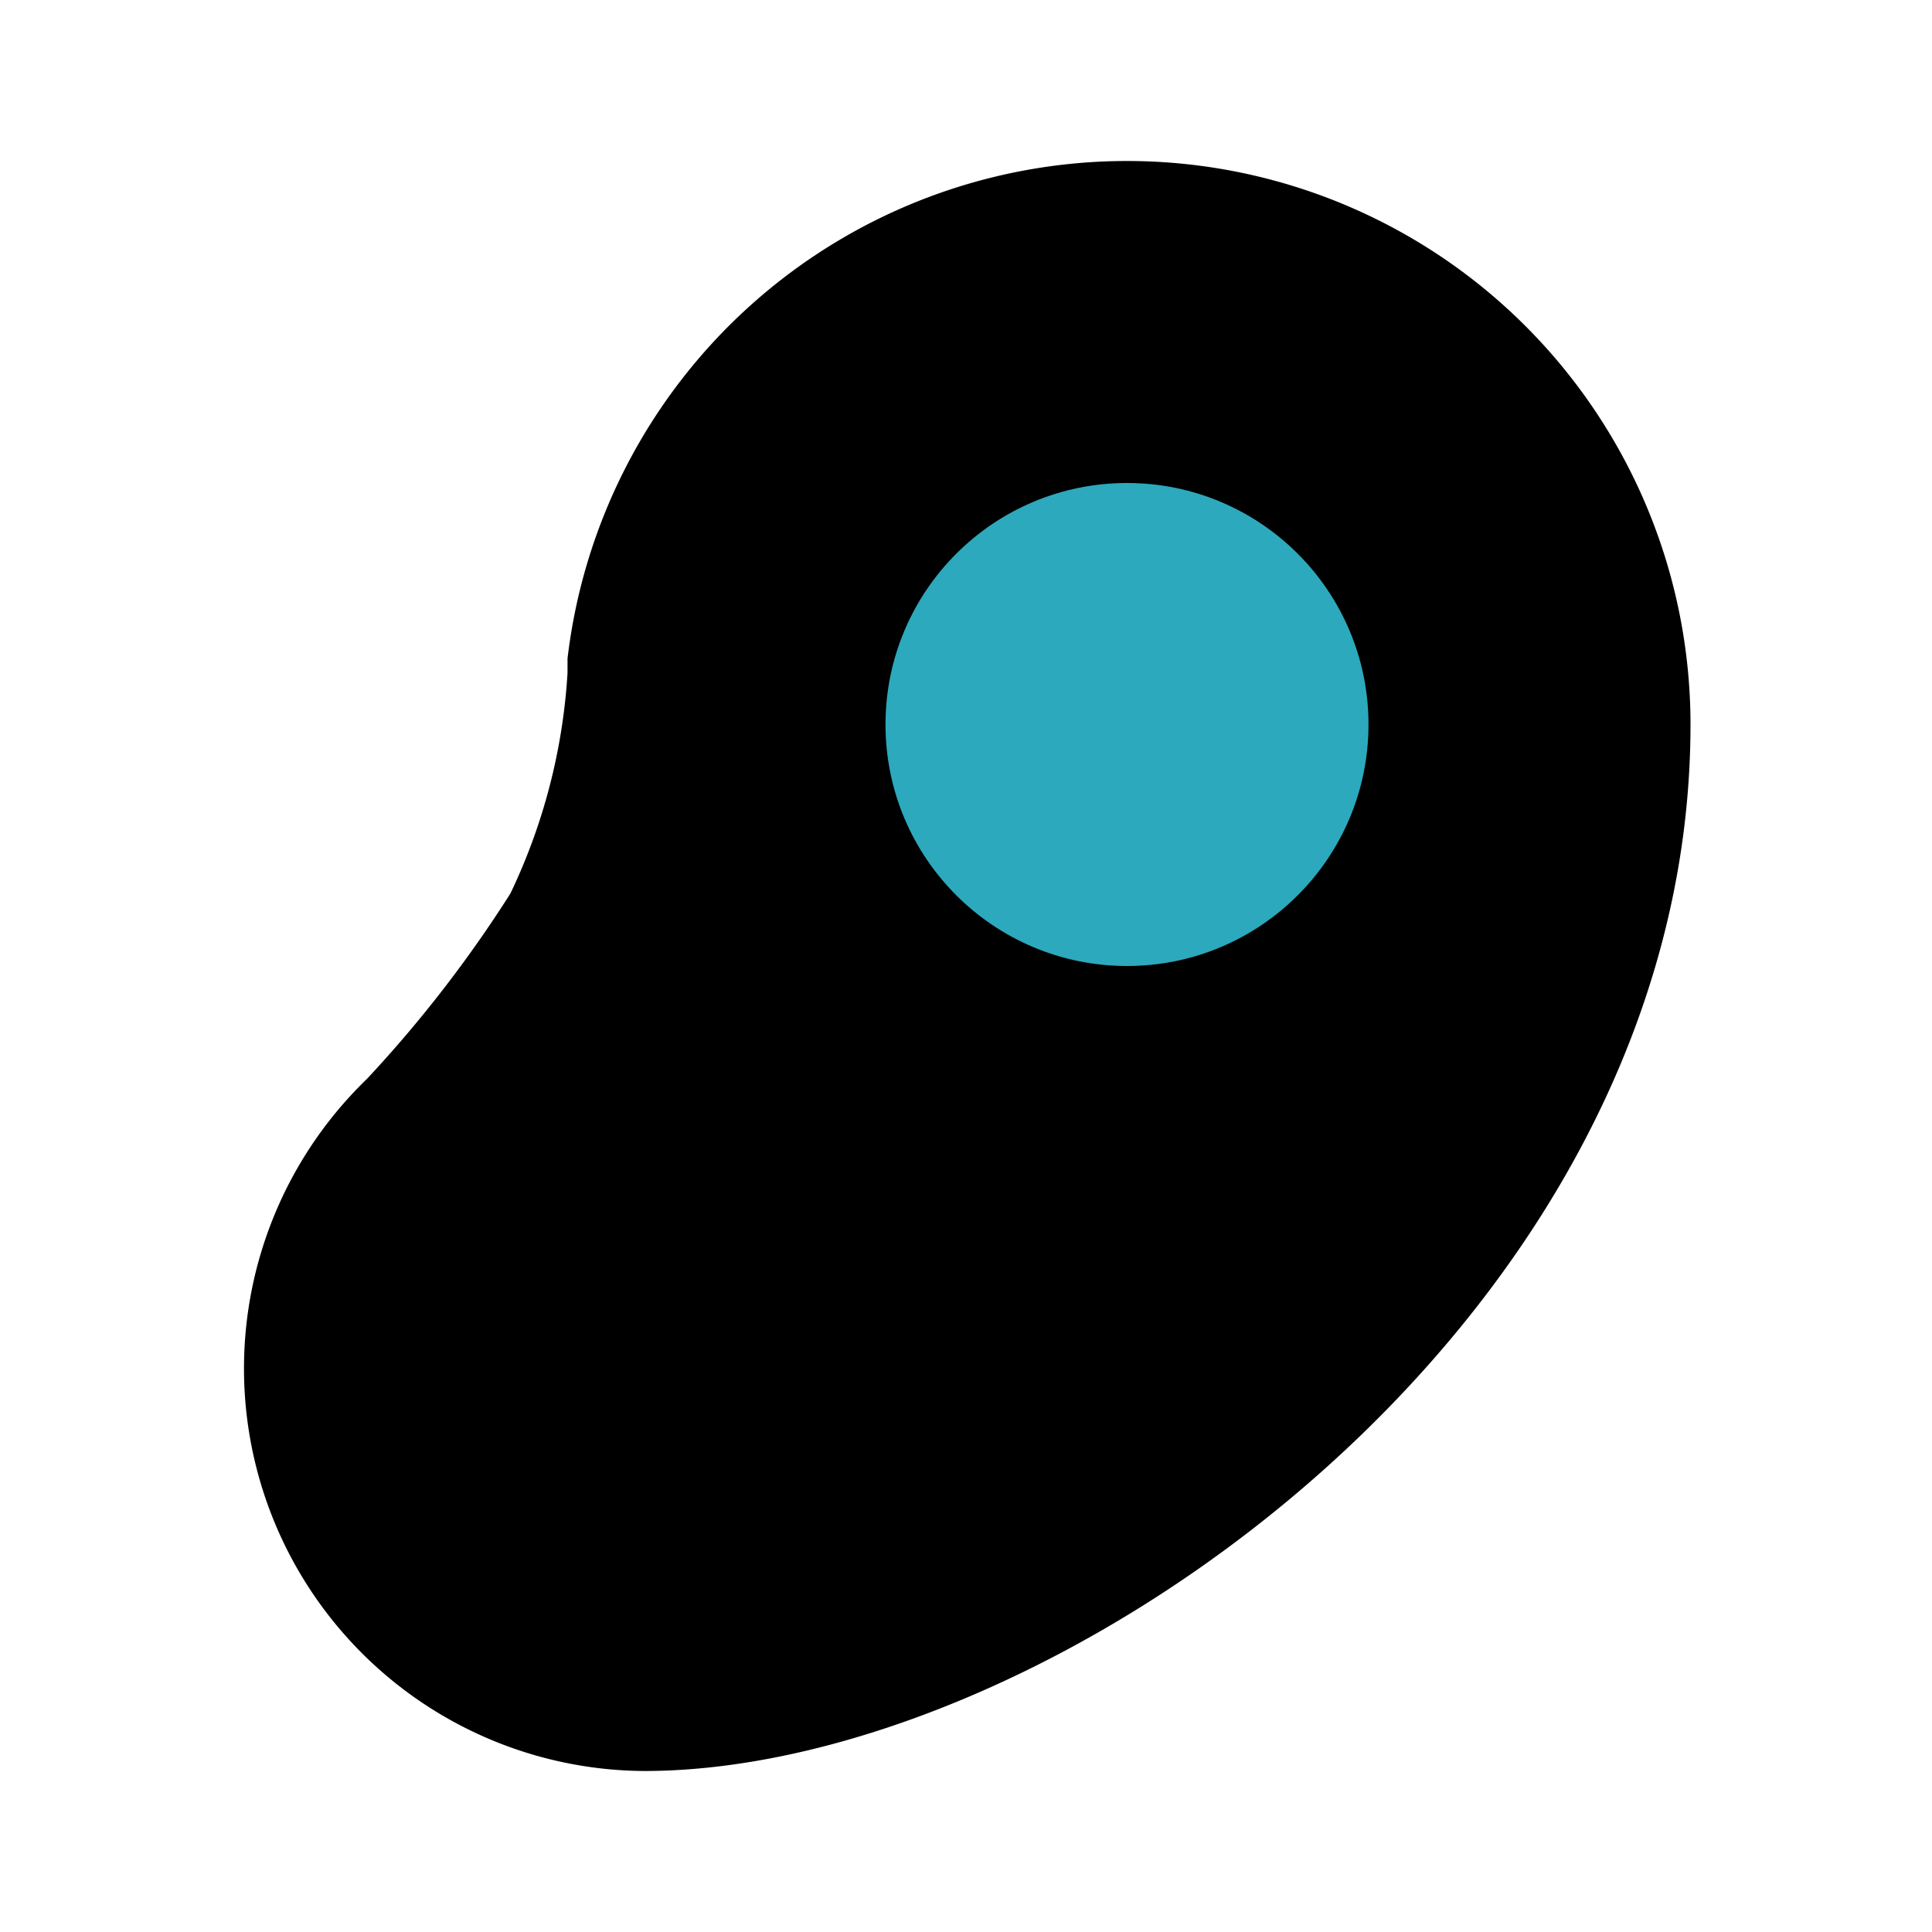 <?xml version="1.0" encoding="utf-8"?><!-- Uploaded to: SVG Repo, www.svgrepo.com, Generator: SVG Repo Mixer Tools -->
<svg fill="#000000" width="800px" height="800px" viewBox="0 0 24 24" id="meat" data-name="Flat Color" xmlns="http://www.w3.org/2000/svg" class="icon flat-color"><path id="primary" d="M14,2A7,7,0,0,0,7.05,8.18l0,.18a7.36,7.36,0,0,1-.71,2.74,15.67,15.67,0,0,1-1.77,2.29l-.08.08A5,5,0,0,0,8,22c5.11,0,13-5.58,13-13A7,7,0,0,0,14,2Z" style="fill: rgb(0, 0, 0);"></path><circle id="secondary" cx="14" cy="9" r="3" style="fill: rgb(44, 169, 188);"></circle></svg>